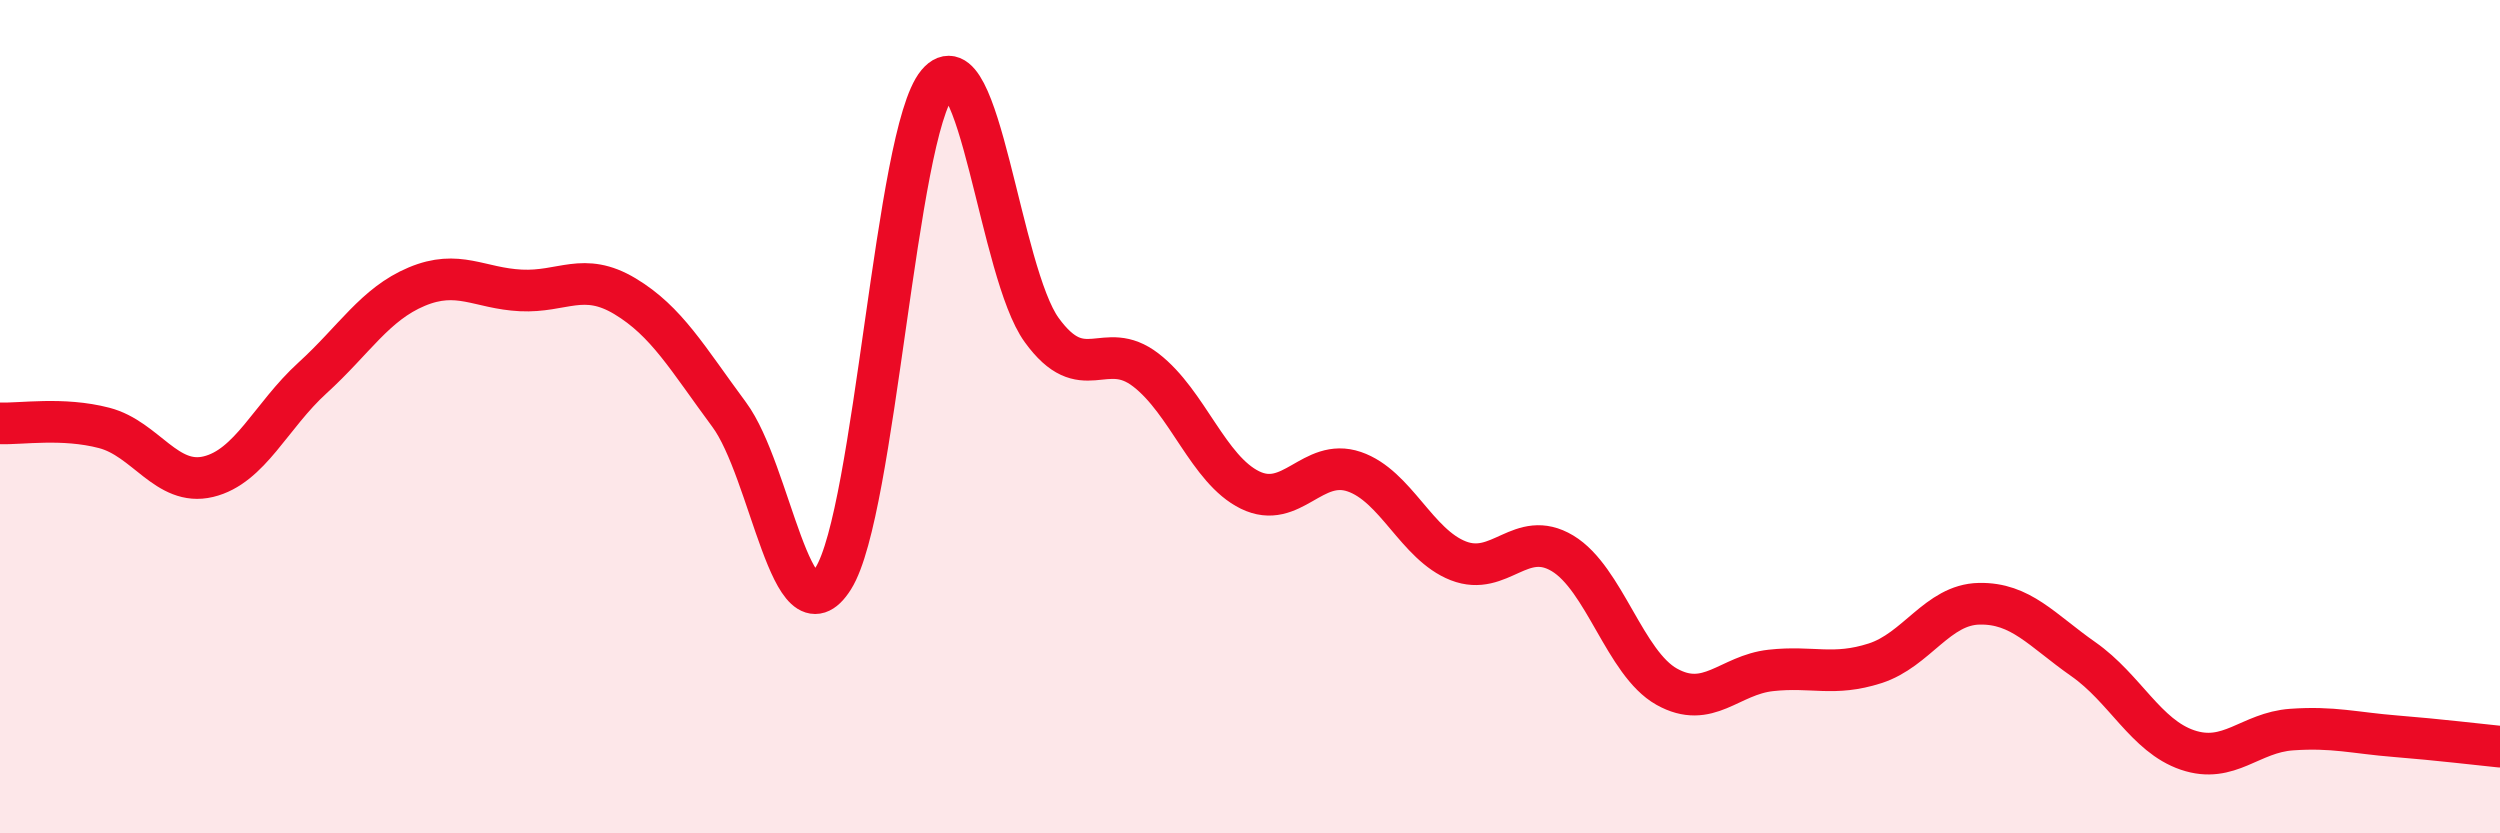 
    <svg width="60" height="20" viewBox="0 0 60 20" xmlns="http://www.w3.org/2000/svg">
      <path
        d="M 0,10.16 C 0.5,10.18 1.5,10.01 2.5,10.27 C 3.5,10.53 4,11.68 5,11.44 C 6,11.2 6.5,9.98 7.5,9.07 C 8.5,8.16 9,7.3 10,6.88 C 11,6.46 11.5,6.92 12.5,6.97 C 13.5,7.02 14,6.51 15,7.11 C 16,7.71 16.5,8.6 17.5,9.95 C 18.5,11.3 19,15.47 20,13.88 C 21,12.29 21.5,3.19 22.5,2 C 23.5,0.81 24,6.54 25,7.92 C 26,9.3 26.5,8.11 27.5,8.88 C 28.5,9.65 29,11.27 30,11.76 C 31,12.25 31.5,10.98 32.5,11.32 C 33.5,11.66 34,13.07 35,13.46 C 36,13.85 36.5,12.68 37.5,13.28 C 38.5,13.88 39,15.92 40,16.48 C 41,17.04 41.5,16.2 42.5,16.09 C 43.5,15.98 44,16.24 45,15.92 C 46,15.6 46.5,14.51 47.5,14.49 C 48.5,14.47 49,15.12 50,15.82 C 51,16.52 51.5,17.66 52.5,18 C 53.5,18.34 54,17.58 55,17.51 C 56,17.44 56.5,17.59 57.5,17.67 C 58.5,17.75 59.5,17.87 60,17.92L60 20L0 20Z"
        fill="#EB0A25"
        opacity="0.1"
        stroke-linecap="round"
        stroke-linejoin="round"
      />
      <path
        d="M 0,10.16 C 0.5,10.18 1.5,10.01 2.5,10.27 C 3.5,10.53 4,11.68 5,11.44 C 6,11.2 6.5,9.98 7.5,9.07 C 8.5,8.16 9,7.3 10,6.88 C 11,6.46 11.5,6.92 12.5,6.97 C 13.5,7.02 14,6.51 15,7.11 C 16,7.71 16.5,8.6 17.5,9.95 C 18.5,11.3 19,15.47 20,13.88 C 21,12.29 21.5,3.19 22.5,2 C 23.5,0.81 24,6.54 25,7.92 C 26,9.3 26.5,8.11 27.5,8.88 C 28.5,9.65 29,11.27 30,11.76 C 31,12.25 31.5,10.98 32.5,11.32 C 33.5,11.66 34,13.07 35,13.46 C 36,13.85 36.5,12.68 37.5,13.28 C 38.5,13.88 39,15.92 40,16.48 C 41,17.04 41.5,16.2 42.5,16.09 C 43.5,15.98 44,16.24 45,15.92 C 46,15.6 46.5,14.51 47.5,14.49 C 48.5,14.47 49,15.12 50,15.82 C 51,16.52 51.5,17.66 52.5,18 C 53.5,18.34 54,17.58 55,17.51 C 56,17.44 56.5,17.59 57.5,17.67 C 58.5,17.75 59.5,17.87 60,17.92"
        stroke="#EB0A25"
        stroke-width="1"
        fill="none"
        stroke-linecap="round"
        stroke-linejoin="round"
      />
    </svg>
  